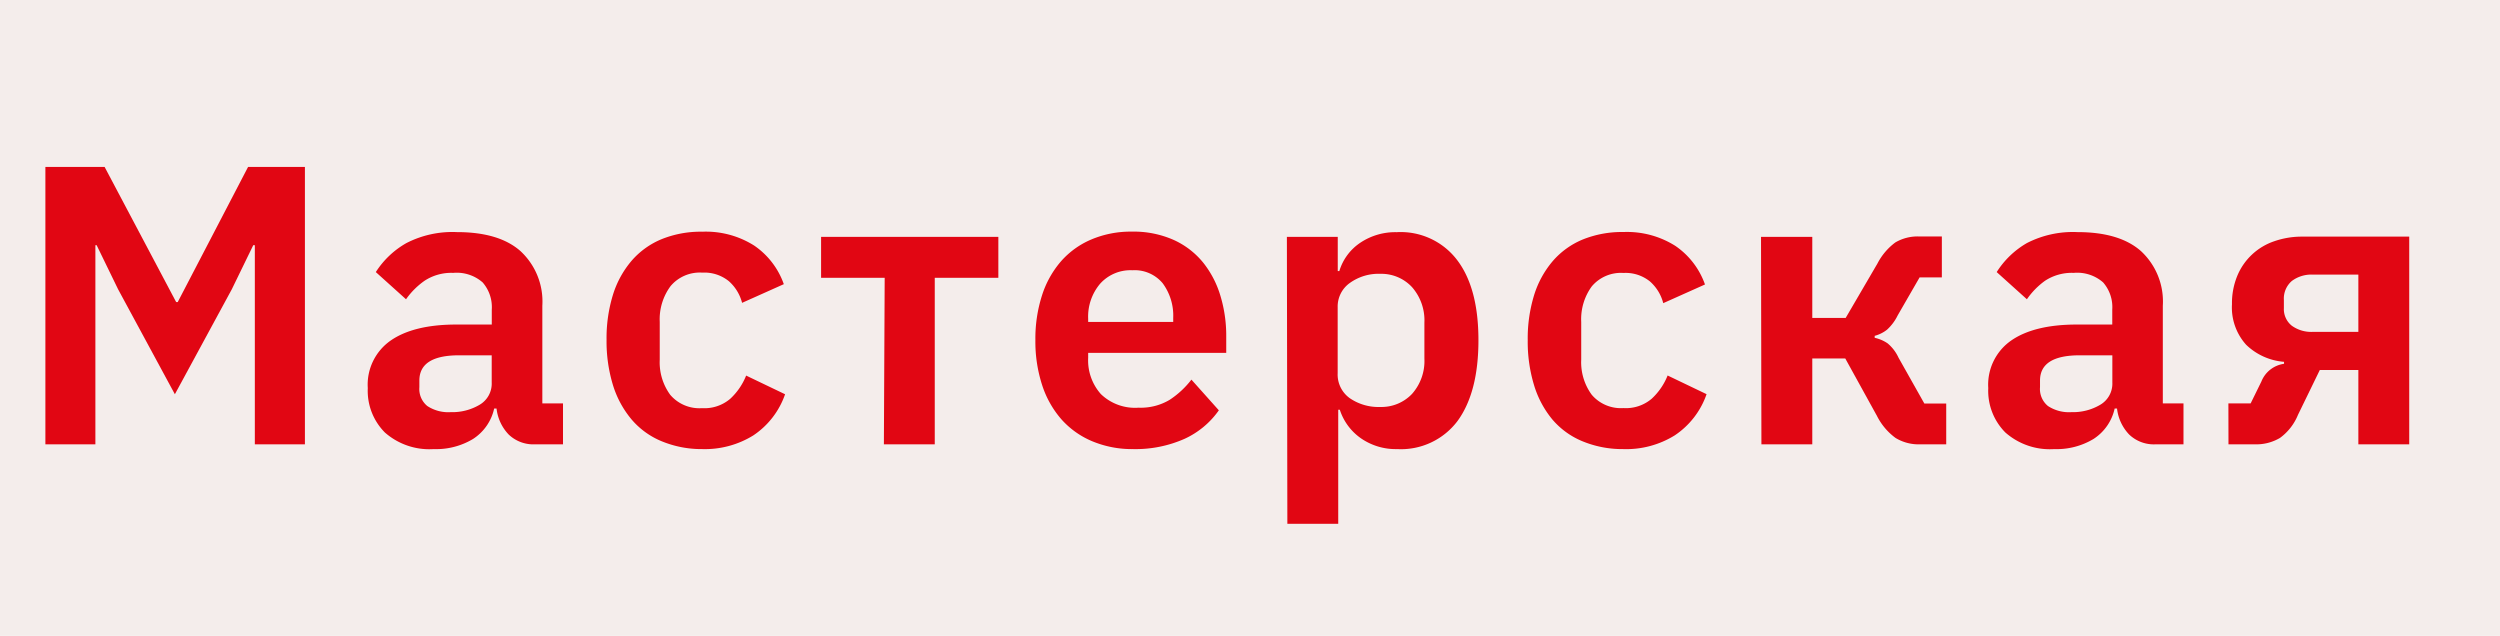 <?xml version="1.0" encoding="UTF-8"?> <svg xmlns="http://www.w3.org/2000/svg" id="Слой_1" data-name="Слой 1" viewBox="0 0 314.52 80"> <defs> <style>.cls-1{fill:#f4edeb;}.cls-2{fill:#e10613;}</style> </defs> <title>Монтажная область 32 копия 3masterskaya_part_1</title> <rect class="cls-1" x="-8" y="-7" width="852.2" height="95"></rect> <path class="cls-2" d="M32.06,30.85h-.2l-2.7,5.55L22,49.6,14.86,36.4l-2.7-5.55H12V55.9H5.71V21h7.45l9,17h.2l8.85-17h7.15V55.9H32.06Z"></path> <path class="cls-2" d="M67.31,55.9A4.49,4.49,0,0,1,64,54.67a5.63,5.63,0,0,1-1.53-3.27h-.3a6.12,6.12,0,0,1-2.65,3.82,9,9,0,0,1-4.95,1.28,8.46,8.46,0,0,1-6.15-2.09,7.43,7.43,0,0,1-2.15-5.58,6.76,6.76,0,0,1,2.9-6q2.9-2,8.25-2h4.45v-1.9a4.72,4.72,0,0,0-1.15-3.4,4.94,4.94,0,0,0-3.7-1.2,6.14,6.14,0,0,0-3.62,1,9.61,9.61,0,0,0-2.32,2.32l-3.8-3.42a11,11,0,0,1,3.85-3.65,12.66,12.66,0,0,1,6.35-1.38q5.3,0,8,2.39a8.64,8.64,0,0,1,2.75,6.88V50.75h2.6V55.9Zm-10.6-4.05a6.72,6.72,0,0,0,3.65-.94,3.08,3.08,0,0,0,1.5-2.78V44.7h-4.1q-5,0-5,3.18v.84a2.76,2.76,0,0,0,1,2.36A4.8,4.8,0,0,0,56.71,51.85Z"></path> <path class="cls-2" d="M88.36,56.5a13.15,13.15,0,0,1-5.15-1,9.92,9.92,0,0,1-3.77-2.75,12.37,12.37,0,0,1-2.33-4.32,18.75,18.75,0,0,1-.8-5.68,18.51,18.51,0,0,1,.8-5.65,12.14,12.14,0,0,1,2.33-4.27,10.05,10.05,0,0,1,3.77-2.73,13.15,13.15,0,0,1,5.15-.95,11.37,11.37,0,0,1,6.53,1.75,9.83,9.83,0,0,1,3.72,4.85l-5.25,2.35a5.44,5.44,0,0,0-1.67-2.73,4.87,4.87,0,0,0-3.33-1.07,4.79,4.79,0,0,0-4,1.7A7,7,0,0,0,83,40.5v4.75a6.93,6.93,0,0,0,1.32,4.42,4.82,4.82,0,0,0,4,1.68,5,5,0,0,0,3.55-1.18,8,8,0,0,0,2-2.92l4.9,2.35a10.25,10.25,0,0,1-4,5.18A11.57,11.57,0,0,1,88.36,56.5Z"></path> <path class="cls-2" d="M111.3,34.95h-8V29.8h22.3v5.15h-8V55.9h-6.4Z"></path> <path class="cls-2" d="M142.55,56.5a13,13,0,0,1-5.17-1,10.71,10.71,0,0,1-3.85-2.75,12.29,12.29,0,0,1-2.42-4.3,17.71,17.71,0,0,1-.85-5.68,17.79,17.79,0,0,1,.83-5.6,12.23,12.23,0,0,1,2.38-4.28,10.52,10.52,0,0,1,3.8-2.75,12.71,12.71,0,0,1,5.1-1,12.42,12.42,0,0,1,5.3,1.05,10.21,10.21,0,0,1,3.7,2.85,12.31,12.31,0,0,1,2.17,4.18,17.29,17.29,0,0,1,.73,5.07v2.1H136.9v.65a6.38,6.38,0,0,0,1.6,4.54,6.19,6.19,0,0,0,4.75,1.71,7.08,7.08,0,0,0,3.92-1,11.19,11.19,0,0,0,2.72-2.53l3.45,3.86A10.73,10.73,0,0,1,149,55.22,15.22,15.22,0,0,1,142.55,56.5Zm-.1-22.5a5.13,5.13,0,0,0-4.05,1.7,6.4,6.4,0,0,0-1.5,4.4v.4h10.7V40a6.85,6.85,0,0,0-1.33-4.37A4.59,4.59,0,0,0,142.46,34Z"></path> <path class="cls-2" d="M161.9,29.8h6.4v4.3h.2a6.56,6.56,0,0,1,2.65-3.57,7.9,7.9,0,0,1,4.55-1.32,8.92,8.92,0,0,1,7.63,3.52Q186,36.25,186,42.8t-2.62,10.15a8.9,8.9,0,0,1-7.62,3.55,7.68,7.68,0,0,1-4.53-1.35,7,7,0,0,1-2.67-3.6h-.2V65.9h-6.4Zm11.75,21.4a5.3,5.3,0,0,0,4-1.65,6.24,6.24,0,0,0,1.55-4.45V40.6a6.33,6.33,0,0,0-1.55-4.47,5.26,5.26,0,0,0-4-1.68,6.17,6.17,0,0,0-3.83,1.15,3.63,3.63,0,0,0-1.53,3.05v8.3a3.65,3.65,0,0,0,1.53,3.15A6.37,6.37,0,0,0,173.65,51.2Z"></path> <path class="cls-2" d="M204.2,56.5a13.15,13.15,0,0,1-5.15-1,9.92,9.92,0,0,1-3.77-2.75A12.37,12.37,0,0,1,193,48.47a18.75,18.75,0,0,1-.8-5.68,18.51,18.51,0,0,1,.8-5.65,12.14,12.14,0,0,1,2.33-4.27,10.05,10.05,0,0,1,3.77-2.73,13.15,13.15,0,0,1,5.15-.95,11.37,11.37,0,0,1,6.53,1.75,9.83,9.83,0,0,1,3.72,4.85l-5.25,2.35a5.44,5.44,0,0,0-1.67-2.73,4.87,4.87,0,0,0-3.33-1.07,4.79,4.79,0,0,0-4,1.7,7,7,0,0,0-1.32,4.45v4.75a6.93,6.93,0,0,0,1.32,4.42,4.82,4.82,0,0,0,4,1.68,5,5,0,0,0,3.55-1.18,8,8,0,0,0,2-2.92l4.9,2.35a10.25,10.25,0,0,1-4,5.18A11.57,11.57,0,0,1,204.2,56.5Z"></path> <path class="cls-2" d="M221.55,29.8H228V40h4.2l4-6.85a7.69,7.69,0,0,1,2.25-2.65,5.51,5.51,0,0,1,3-.75h2.85v5.15h-2.8l-2.75,4.77a6,6,0,0,1-1.35,1.81,4.25,4.25,0,0,1-1.55.77v.25a4.61,4.61,0,0,1,1.63.7A5.14,5.14,0,0,1,238.85,45l3.25,5.77h2.75V55.9H241.6a5.61,5.61,0,0,1-3.12-.8,7.74,7.74,0,0,1-2.33-2.75l-4-7.25H228V55.9h-6.4Z"></path> <path class="cls-2" d="M271.2,55.9a4.49,4.49,0,0,1-3.33-1.23,5.63,5.63,0,0,1-1.53-3.27h-.3a6.12,6.12,0,0,1-2.65,3.82,9,9,0,0,1-4.95,1.28,8.46,8.46,0,0,1-6.15-2.09,7.43,7.43,0,0,1-2.15-5.58,6.76,6.76,0,0,1,2.9-6q2.9-2,8.25-2h4.45v-1.9a4.72,4.72,0,0,0-1.15-3.4,4.94,4.94,0,0,0-3.7-1.2,6.14,6.14,0,0,0-3.62,1A9.61,9.61,0,0,0,255,37.65l-3.8-3.42A11,11,0,0,1,255,30.58a12.66,12.66,0,0,1,6.35-1.38q5.3,0,8,2.39a8.64,8.64,0,0,1,2.75,6.88V50.75h2.6V55.9Zm-10.6-4.05a6.72,6.72,0,0,0,3.65-.94,3.08,3.08,0,0,0,1.5-2.78V44.7h-4.1q-5,0-5,3.18v.84a2.76,2.76,0,0,0,1,2.36A4.8,4.8,0,0,0,260.6,51.85Z"></path> <path class="cls-2" d="M280.35,50.75h2.8L284.5,48a3.59,3.59,0,0,1,2.85-2.23v-.25a7.72,7.72,0,0,1-4.77-2.15,7,7,0,0,1-1.78-5.1,9,9,0,0,1,.67-3.57,7.7,7.7,0,0,1,4.65-4.35,10.51,10.51,0,0,1,3.53-.58H303.1V55.9h-6.4V46.55h-4.85L289.1,52.2a6.71,6.71,0,0,1-2.27,2.9,5.87,5.87,0,0,1-3.17.8h-3.3Zm16.35-9V34.55H291a4.1,4.1,0,0,0-2.67.8,2.92,2.92,0,0,0-1,2.4v1a2.67,2.67,0,0,0,1,2.23,4.18,4.18,0,0,0,2.67.77Z"></path> </svg> 